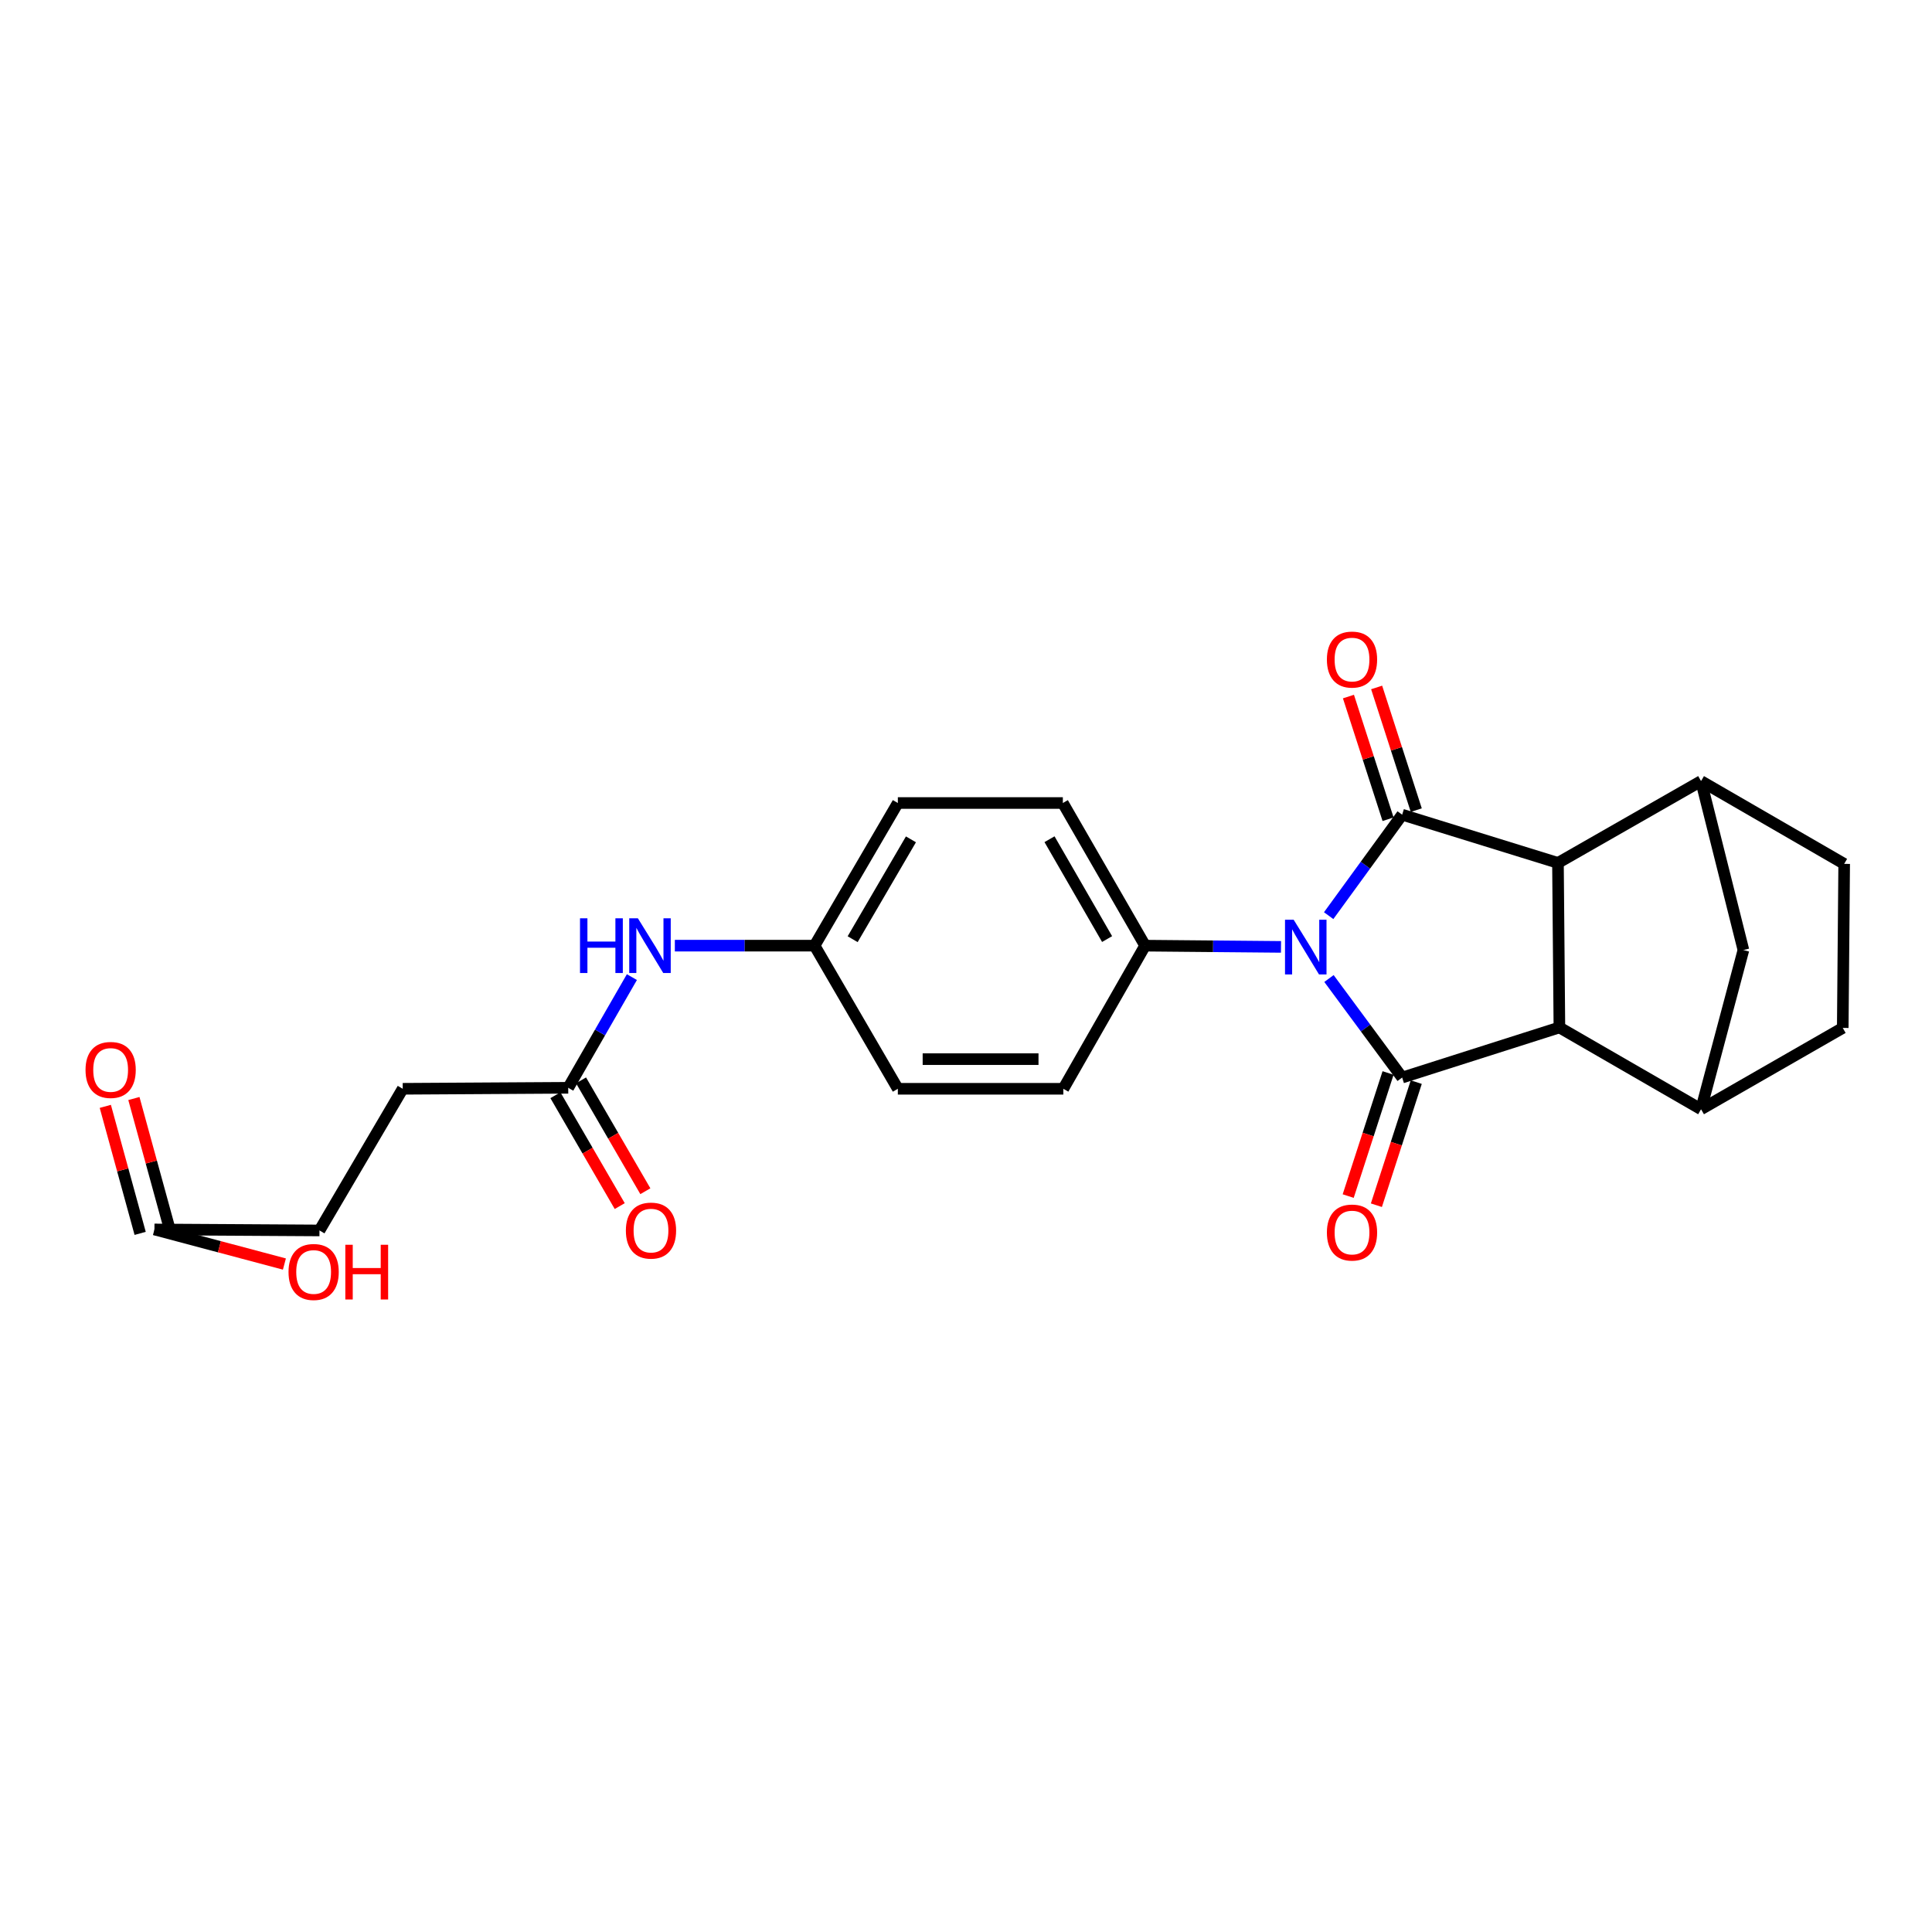 <?xml version='1.0' encoding='iso-8859-1'?>
<svg version='1.1' baseProfile='full'
              xmlns='http://www.w3.org/2000/svg'
                      xmlns:rdkit='http://www.rdkit.org/xml'
                      xmlns:xlink='http://www.w3.org/1999/xlink'
                  xml:space='preserve'
width='1000px' height='1000px' viewBox='0 0 1000 1000'>
<!-- END OF HEADER -->
<rect style='opacity:1.0;fill:#FFFFFF;stroke:none' width='1000' height='1000' x='0' y='0'> </rect>
<path class='bond-0' d='M 687.712,473.942 L 706.734,447.811' style='fill:none;fill-rule:evenodd;stroke:#0000FF;stroke-width:6px;stroke-linecap:butt;stroke-linejoin:miter;stroke-opacity:1' />
<path class='bond-0' d='M 706.734,447.811 L 725.757,421.679' style='fill:none;fill-rule:evenodd;stroke:#000000;stroke-width:6px;stroke-linecap:butt;stroke-linejoin:miter;stroke-opacity:1' />
<path class='bond-1' d='M 687.876,506.48 L 706.817,532.11' style='fill:none;fill-rule:evenodd;stroke:#0000FF;stroke-width:6px;stroke-linecap:butt;stroke-linejoin:miter;stroke-opacity:1' />
<path class='bond-1' d='M 706.817,532.11 L 725.757,557.741' style='fill:none;fill-rule:evenodd;stroke:#000000;stroke-width:6px;stroke-linecap:butt;stroke-linejoin:miter;stroke-opacity:1' />
<path class='bond-7' d='M 663.042,490.106 L 627.873,489.789' style='fill:none;fill-rule:evenodd;stroke:#0000FF;stroke-width:6px;stroke-linecap:butt;stroke-linejoin:miter;stroke-opacity:1' />
<path class='bond-7' d='M 627.873,489.789 L 592.704,489.471' style='fill:none;fill-rule:evenodd;stroke:#000000;stroke-width:6px;stroke-linecap:butt;stroke-linejoin:miter;stroke-opacity:1' />
<path class='bond-2' d='M 725.757,421.679 L 806.4,446.64' style='fill:none;fill-rule:evenodd;stroke:#000000;stroke-width:6px;stroke-linecap:butt;stroke-linejoin:miter;stroke-opacity:1' />
<path class='bond-8' d='M 733.056,419.322 L 722.801,387.573' style='fill:none;fill-rule:evenodd;stroke:#000000;stroke-width:6px;stroke-linecap:butt;stroke-linejoin:miter;stroke-opacity:1' />
<path class='bond-8' d='M 722.801,387.573 L 712.547,355.823' style='fill:none;fill-rule:evenodd;stroke:#FF0000;stroke-width:6px;stroke-linecap:butt;stroke-linejoin:miter;stroke-opacity:1' />
<path class='bond-8' d='M 718.459,424.037 L 708.204,392.287' style='fill:none;fill-rule:evenodd;stroke:#000000;stroke-width:6px;stroke-linecap:butt;stroke-linejoin:miter;stroke-opacity:1' />
<path class='bond-8' d='M 708.204,392.287 L 697.95,360.538' style='fill:none;fill-rule:evenodd;stroke:#FF0000;stroke-width:6px;stroke-linecap:butt;stroke-linejoin:miter;stroke-opacity:1' />
<path class='bond-3' d='M 725.757,557.741 L 807.142,531.808' style='fill:none;fill-rule:evenodd;stroke:#000000;stroke-width:6px;stroke-linecap:butt;stroke-linejoin:miter;stroke-opacity:1' />
<path class='bond-9' d='M 718.46,555.377 L 708.142,587.234' style='fill:none;fill-rule:evenodd;stroke:#000000;stroke-width:6px;stroke-linecap:butt;stroke-linejoin:miter;stroke-opacity:1' />
<path class='bond-9' d='M 708.142,587.234 L 697.823,619.092' style='fill:none;fill-rule:evenodd;stroke:#FF0000;stroke-width:6px;stroke-linecap:butt;stroke-linejoin:miter;stroke-opacity:1' />
<path class='bond-9' d='M 733.054,560.104 L 722.735,591.961' style='fill:none;fill-rule:evenodd;stroke:#000000;stroke-width:6px;stroke-linecap:butt;stroke-linejoin:miter;stroke-opacity:1' />
<path class='bond-9' d='M 722.735,591.961 L 712.416,623.818' style='fill:none;fill-rule:evenodd;stroke:#FF0000;stroke-width:6px;stroke-linecap:butt;stroke-linejoin:miter;stroke-opacity:1' />
<path class='bond-5' d='M 806.4,446.64 L 880.464,404.295' style='fill:none;fill-rule:evenodd;stroke:#000000;stroke-width:6px;stroke-linecap:butt;stroke-linejoin:miter;stroke-opacity:1' />
<path class='bond-25' d='M 806.4,446.64 L 807.142,531.808' style='fill:none;fill-rule:evenodd;stroke:#000000;stroke-width:6px;stroke-linecap:butt;stroke-linejoin:miter;stroke-opacity:1' />
<path class='bond-4' d='M 807.142,531.808 L 880.464,574.137' style='fill:none;fill-rule:evenodd;stroke:#000000;stroke-width:6px;stroke-linecap:butt;stroke-linejoin:miter;stroke-opacity:1' />
<path class='bond-6' d='M 880.464,574.137 L 902.391,491.738' style='fill:none;fill-rule:evenodd;stroke:#000000;stroke-width:6px;stroke-linecap:butt;stroke-linejoin:miter;stroke-opacity:1' />
<path class='bond-13' d='M 880.464,574.137 L 953.804,532.047' style='fill:none;fill-rule:evenodd;stroke:#000000;stroke-width:6px;stroke-linecap:butt;stroke-linejoin:miter;stroke-opacity:1' />
<path class='bond-14' d='M 880.464,404.295 L 954.545,447.143' style='fill:none;fill-rule:evenodd;stroke:#000000;stroke-width:6px;stroke-linecap:butt;stroke-linejoin:miter;stroke-opacity:1' />
<path class='bond-27' d='M 880.464,404.295 L 902.391,491.738' style='fill:none;fill-rule:evenodd;stroke:#000000;stroke-width:6px;stroke-linecap:butt;stroke-linejoin:miter;stroke-opacity:1' />
<path class='bond-17' d='M 592.704,489.471 L 550.128,415.637' style='fill:none;fill-rule:evenodd;stroke:#000000;stroke-width:6px;stroke-linecap:butt;stroke-linejoin:miter;stroke-opacity:1' />
<path class='bond-17' d='M 573.029,486.059 L 543.226,434.375' style='fill:none;fill-rule:evenodd;stroke:#000000;stroke-width:6px;stroke-linecap:butt;stroke-linejoin:miter;stroke-opacity:1' />
<path class='bond-18' d='M 592.704,489.471 L 550.376,563.553' style='fill:none;fill-rule:evenodd;stroke:#000000;stroke-width:6px;stroke-linecap:butt;stroke-linejoin:miter;stroke-opacity:1' />
<path class='bond-10' d='M 294.112,563.041 L 310.589,534.397' style='fill:none;fill-rule:evenodd;stroke:#000000;stroke-width:6px;stroke-linecap:butt;stroke-linejoin:miter;stroke-opacity:1' />
<path class='bond-10' d='M 310.589,534.397 L 327.066,505.753' style='fill:none;fill-rule:evenodd;stroke:#0000FF;stroke-width:6px;stroke-linecap:butt;stroke-linejoin:miter;stroke-opacity:1' />
<path class='bond-15' d='M 287.478,566.89 L 304.125,595.58' style='fill:none;fill-rule:evenodd;stroke:#000000;stroke-width:6px;stroke-linecap:butt;stroke-linejoin:miter;stroke-opacity:1' />
<path class='bond-15' d='M 304.125,595.58 L 320.771,624.27' style='fill:none;fill-rule:evenodd;stroke:#FF0000;stroke-width:6px;stroke-linecap:butt;stroke-linejoin:miter;stroke-opacity:1' />
<path class='bond-15' d='M 300.746,559.192 L 317.393,587.882' style='fill:none;fill-rule:evenodd;stroke:#000000;stroke-width:6px;stroke-linecap:butt;stroke-linejoin:miter;stroke-opacity:1' />
<path class='bond-15' d='M 317.393,587.882 L 334.039,616.572' style='fill:none;fill-rule:evenodd;stroke:#FF0000;stroke-width:6px;stroke-linecap:butt;stroke-linejoin:miter;stroke-opacity:1' />
<path class='bond-20' d='M 294.112,563.041 L 208.45,563.553' style='fill:none;fill-rule:evenodd;stroke:#000000;stroke-width:6px;stroke-linecap:butt;stroke-linejoin:miter;stroke-opacity:1' />
<path class='bond-11' d='M 79.939,636.364 L 165.363,636.875' style='fill:none;fill-rule:evenodd;stroke:#000000;stroke-width:6px;stroke-linecap:butt;stroke-linejoin:miter;stroke-opacity:1' />
<path class='bond-16' d='M 87.336,634.335 L 78.32,601.464' style='fill:none;fill-rule:evenodd;stroke:#000000;stroke-width:6px;stroke-linecap:butt;stroke-linejoin:miter;stroke-opacity:1' />
<path class='bond-16' d='M 78.32,601.464 L 69.303,568.592' style='fill:none;fill-rule:evenodd;stroke:#FF0000;stroke-width:6px;stroke-linecap:butt;stroke-linejoin:miter;stroke-opacity:1' />
<path class='bond-16' d='M 72.543,638.393 L 63.526,605.521' style='fill:none;fill-rule:evenodd;stroke:#000000;stroke-width:6px;stroke-linecap:butt;stroke-linejoin:miter;stroke-opacity:1' />
<path class='bond-16' d='M 63.526,605.521 L 54.51,572.65' style='fill:none;fill-rule:evenodd;stroke:#FF0000;stroke-width:6px;stroke-linecap:butt;stroke-linejoin:miter;stroke-opacity:1' />
<path class='bond-22' d='M 79.939,636.364 L 113.573,645.314' style='fill:none;fill-rule:evenodd;stroke:#000000;stroke-width:6px;stroke-linecap:butt;stroke-linejoin:miter;stroke-opacity:1' />
<path class='bond-22' d='M 113.573,645.314 L 147.206,654.264' style='fill:none;fill-rule:evenodd;stroke:#FF0000;stroke-width:6px;stroke-linecap:butt;stroke-linejoin:miter;stroke-opacity:1' />
<path class='bond-12' d='M 349.302,489.471 L 385.46,489.471' style='fill:none;fill-rule:evenodd;stroke:#0000FF;stroke-width:6px;stroke-linecap:butt;stroke-linejoin:miter;stroke-opacity:1' />
<path class='bond-12' d='M 385.46,489.471 L 421.618,489.471' style='fill:none;fill-rule:evenodd;stroke:#000000;stroke-width:6px;stroke-linecap:butt;stroke-linejoin:miter;stroke-opacity:1' />
<path class='bond-28' d='M 953.804,532.047 L 954.545,447.143' style='fill:none;fill-rule:evenodd;stroke:#000000;stroke-width:6px;stroke-linecap:butt;stroke-linejoin:miter;stroke-opacity:1' />
<path class='bond-24' d='M 550.128,415.637 L 464.722,415.637' style='fill:none;fill-rule:evenodd;stroke:#000000;stroke-width:6px;stroke-linecap:butt;stroke-linejoin:miter;stroke-opacity:1' />
<path class='bond-23' d='M 550.376,563.553 L 464.722,563.553' style='fill:none;fill-rule:evenodd;stroke:#000000;stroke-width:6px;stroke-linecap:butt;stroke-linejoin:miter;stroke-opacity:1' />
<path class='bond-23' d='M 537.527,548.213 L 477.57,548.213' style='fill:none;fill-rule:evenodd;stroke:#000000;stroke-width:6px;stroke-linecap:butt;stroke-linejoin:miter;stroke-opacity:1' />
<path class='bond-19' d='M 421.618,489.471 L 464.722,563.553' style='fill:none;fill-rule:evenodd;stroke:#000000;stroke-width:6px;stroke-linecap:butt;stroke-linejoin:miter;stroke-opacity:1' />
<path class='bond-26' d='M 421.618,489.471 L 464.722,415.637' style='fill:none;fill-rule:evenodd;stroke:#000000;stroke-width:6px;stroke-linecap:butt;stroke-linejoin:miter;stroke-opacity:1' />
<path class='bond-26' d='M 441.33,486.13 L 471.503,434.446' style='fill:none;fill-rule:evenodd;stroke:#000000;stroke-width:6px;stroke-linecap:butt;stroke-linejoin:miter;stroke-opacity:1' />
<path class='bond-21' d='M 208.45,563.553 L 165.363,636.875' style='fill:none;fill-rule:evenodd;stroke:#000000;stroke-width:6px;stroke-linecap:butt;stroke-linejoin:miter;stroke-opacity:1' />
<path  class='atom-0' d='M 669.601 476.061
L 678.881 491.061
Q 679.801 492.541, 681.281 495.221
Q 682.761 497.901, 682.841 498.061
L 682.841 476.061
L 686.601 476.061
L 686.601 504.381
L 682.721 504.381
L 672.761 487.981
Q 671.601 486.061, 670.361 483.861
Q 669.161 481.661, 668.801 480.981
L 668.801 504.381
L 665.121 504.381
L 665.121 476.061
L 669.601 476.061
' fill='#0000FF'/>
<path  class='atom-9' d='M 686.799 341.389
Q 686.799 334.589, 690.159 330.789
Q 693.519 326.989, 699.799 326.989
Q 706.079 326.989, 709.439 330.789
Q 712.799 334.589, 712.799 341.389
Q 712.799 348.269, 709.399 352.189
Q 705.999 356.069, 699.799 356.069
Q 693.559 356.069, 690.159 352.189
Q 686.799 348.309, 686.799 341.389
M 699.799 352.869
Q 704.119 352.869, 706.439 349.989
Q 708.799 347.069, 708.799 341.389
Q 708.799 335.829, 706.439 333.029
Q 704.119 330.189, 699.799 330.189
Q 695.479 330.189, 693.119 332.989
Q 690.799 335.789, 690.799 341.389
Q 690.799 347.109, 693.119 349.989
Q 695.479 352.869, 699.799 352.869
' fill='#FF0000'/>
<path  class='atom-10' d='M 686.799 637.961
Q 686.799 631.161, 690.159 627.361
Q 693.519 623.561, 699.799 623.561
Q 706.079 623.561, 709.439 627.361
Q 712.799 631.161, 712.799 637.961
Q 712.799 644.841, 709.399 648.761
Q 705.999 652.641, 699.799 652.641
Q 693.559 652.641, 690.159 648.761
Q 686.799 644.881, 686.799 637.961
M 699.799 649.441
Q 704.119 649.441, 706.439 646.561
Q 708.799 643.641, 708.799 637.961
Q 708.799 632.401, 706.439 629.601
Q 704.119 626.761, 699.799 626.761
Q 695.479 626.761, 693.119 629.561
Q 690.799 632.361, 690.799 637.961
Q 690.799 643.681, 693.119 646.561
Q 695.479 649.441, 699.799 649.441
' fill='#FF0000'/>
<path  class='atom-13' d='M 300.212 475.311
L 304.052 475.311
L 304.052 487.351
L 318.532 487.351
L 318.532 475.311
L 322.372 475.311
L 322.372 503.631
L 318.532 503.631
L 318.532 490.551
L 304.052 490.551
L 304.052 503.631
L 300.212 503.631
L 300.212 475.311
' fill='#0000FF'/>
<path  class='atom-13' d='M 330.172 475.311
L 339.452 490.311
Q 340.372 491.791, 341.852 494.471
Q 343.332 497.151, 343.412 497.311
L 343.412 475.311
L 347.172 475.311
L 347.172 503.631
L 343.292 503.631
L 333.332 487.231
Q 332.172 485.311, 330.932 483.111
Q 329.732 480.911, 329.372 480.231
L 329.372 503.631
L 325.692 503.631
L 325.692 475.311
L 330.172 475.311
' fill='#0000FF'/>
<path  class='atom-16' d='M 323.952 636.955
Q 323.952 630.155, 327.312 626.355
Q 330.672 622.555, 336.952 622.555
Q 343.232 622.555, 346.592 626.355
Q 349.952 630.155, 349.952 636.955
Q 349.952 643.835, 346.552 647.755
Q 343.152 651.635, 336.952 651.635
Q 330.712 651.635, 327.312 647.755
Q 323.952 643.875, 323.952 636.955
M 336.952 648.435
Q 341.272 648.435, 343.592 645.555
Q 345.952 642.635, 345.952 636.955
Q 345.952 631.395, 343.592 628.595
Q 341.272 625.755, 336.952 625.755
Q 332.632 625.755, 330.272 628.555
Q 327.952 631.355, 327.952 636.955
Q 327.952 642.675, 330.272 645.555
Q 332.632 648.435, 336.952 648.435
' fill='#FF0000'/>
<path  class='atom-17' d='M 44.271 553.798
Q 44.271 546.998, 47.631 543.198
Q 50.991 539.398, 57.271 539.398
Q 63.551 539.398, 66.911 543.198
Q 70.271 546.998, 70.271 553.798
Q 70.271 560.678, 66.871 564.598
Q 63.471 568.478, 57.271 568.478
Q 51.031 568.478, 47.631 564.598
Q 44.271 560.718, 44.271 553.798
M 57.271 565.278
Q 61.591 565.278, 63.911 562.398
Q 66.271 559.478, 66.271 553.798
Q 66.271 548.238, 63.911 545.438
Q 61.591 542.598, 57.271 542.598
Q 52.951 542.598, 50.591 545.398
Q 48.271 548.198, 48.271 553.798
Q 48.271 559.518, 50.591 562.398
Q 52.951 565.278, 57.271 565.278
' fill='#FF0000'/>
<path  class='atom-23' d='M 149.338 658.371
Q 149.338 651.571, 152.698 647.771
Q 156.058 643.971, 162.338 643.971
Q 168.618 643.971, 171.978 647.771
Q 175.338 651.571, 175.338 658.371
Q 175.338 665.251, 171.938 669.171
Q 168.538 673.051, 162.338 673.051
Q 156.098 673.051, 152.698 669.171
Q 149.338 665.291, 149.338 658.371
M 162.338 669.851
Q 166.658 669.851, 168.978 666.971
Q 171.338 664.051, 171.338 658.371
Q 171.338 652.811, 168.978 650.011
Q 166.658 647.171, 162.338 647.171
Q 158.018 647.171, 155.658 649.971
Q 153.338 652.771, 153.338 658.371
Q 153.338 664.091, 155.658 666.971
Q 158.018 669.851, 162.338 669.851
' fill='#FF0000'/>
<path  class='atom-23' d='M 178.738 644.291
L 182.578 644.291
L 182.578 656.331
L 197.058 656.331
L 197.058 644.291
L 200.898 644.291
L 200.898 672.611
L 197.058 672.611
L 197.058 659.531
L 182.578 659.531
L 182.578 672.611
L 178.738 672.611
L 178.738 644.291
' fill='#FF0000'/>
</svg>
